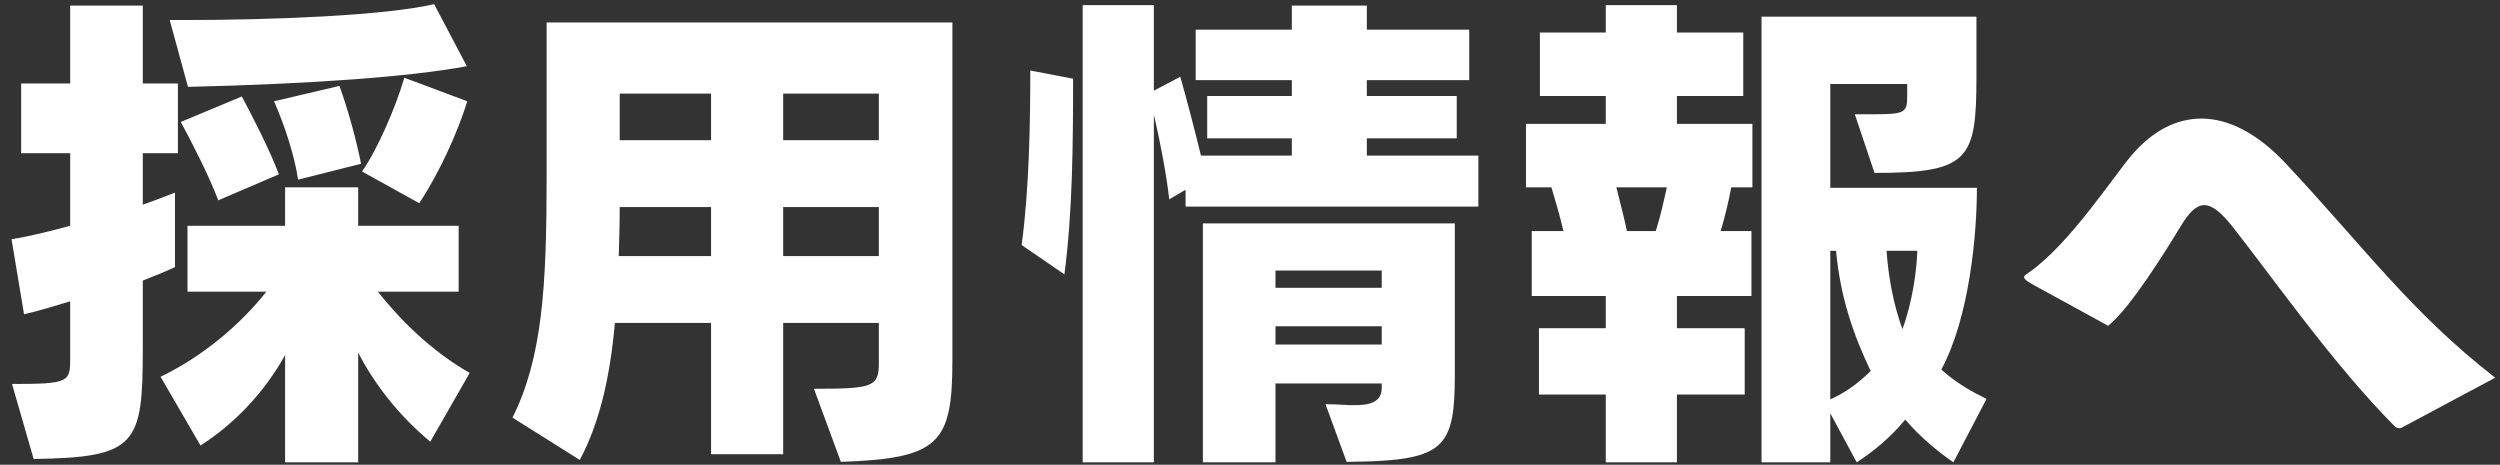 <svg width="156" height="29" viewBox="0 0 156 29" fill="none" xmlns="http://www.w3.org/2000/svg">
<rect x="0" y="0" width="156" height="29" fill="#333333" stroke="none"/>
<path d="M29.31 23.27L26.85 27.56C24.75 25.82 23.31 23.84 22.35 22.01V28.85H17.79V22.16C16.5 24.47 14.67 26.42 12.51 27.8L10.02 23.51C12.75 22.19 15.06 20.18 16.62 18.2H11.7V14.09H17.79V11.69H22.35V14.09H28.62V18.2H23.58C24.9 19.88 26.88 21.89 29.31 23.27ZM2.1 28.64L0.75 23.96C4.35 23.96 4.38 23.84 4.38 22.31V18.8C3.39 19.1 2.43 19.4 1.5 19.61L0.72 14.93C1.83 14.75 3.03 14.45 4.38 14.09V9.56H1.32V5.21H4.38V0.35H8.91V5.21H11.1V9.56H8.91V12.77C9.69 12.5 10.38 12.23 10.92 12.02V16.67C10.26 16.97 9.6 17.24 8.91 17.51V21.74C8.91 27.74 8.55 28.55 2.1 28.64ZM27.09 0.26L29.13 4.13C25.62 4.79 19.44 5.24 11.73 5.42L10.59 1.25H11.43C16.98 1.25 23.97 0.98 27.09 0.26ZM26.16 12.68L22.59 10.7C23.55 9.35 24.72 6.62 25.23 4.85L29.16 6.32C28.56 8.24 27.45 10.73 26.16 12.68ZM17.4 10.88L13.62 12.5C13.08 11.06 12 8.93 11.28 7.61L15.09 6.02C15.78 7.31 16.86 9.41 17.4 10.88ZM22.53 10.22L18.6 11.21C18.39 9.77 17.79 7.88 17.1 6.32L21.18 5.36C21.63 6.59 22.17 8.42 22.53 10.22ZM52.47 28.82L50.79 24.26C54.48 24.26 54.84 24.14 54.84 22.64V20.15H48.87V28.34H44.37V20.15H38.37C38.07 23.48 37.44 26.33 36.18 28.7L31.98 26.06C33.84 22.34 34.11 17.9 34.11 11.06V1.4H59.43V22.46C59.43 27.68 58.62 28.61 52.47 28.82ZM54.84 15.98V12.92H48.87V15.98H54.84ZM44.37 15.98V12.92H38.67C38.67 13.97 38.64 14.99 38.61 15.98H44.37ZM54.84 8.75V5.84H48.87V8.75H54.84ZM44.37 8.75V5.84H38.67V8.75H44.37ZM92.25 12.89H73.98V11.84L72.96 12.44C72.81 11.06 72.42 8.93 72 7.16V28.85H67.56V0.32H72V5.66L73.65 4.79C74.07 6.26 74.55 8.12 74.94 9.71H80.61V8.63H75.33V5.99H80.61V5H74.61V1.85H80.61V0.35H85.29V1.85H91.68V5H85.29V5.99H90.9V8.63H85.29V9.71H92.25V12.89ZM84.03 28.82L82.71 25.22C83.04 25.22 83.76 25.25 84.21 25.28H84.54C85.41 25.28 86.22 25.13 86.22 24.2V23.93H79.59V28.85H75.06V13.94H90.78V23.45C90.78 27.71 90.15 28.61 85.5 28.79C85.14 28.79 84.48 28.82 84.03 28.82ZM66.42 17.12L63.75 15.29C64.23 11.75 64.29 7.55 64.29 4.4L66.96 4.91C66.96 8.99 66.93 13.22 66.42 17.12ZM86.22 21.5V20.36H79.59V21.5H86.22ZM86.22 17.96V16.88H79.59V17.96H86.22ZM123.96 24.89L121.89 28.85C120.99 28.22 119.82 27.29 118.89 26.18C117.9 27.38 116.82 28.22 115.86 28.85L114.21 25.79V28.85H109.92V1.04H123.33V4.82C123.33 9.98 122.85 10.79 116.97 10.79L115.74 7.13H116.91C118.95 7.13 119.01 7.01 119.01 5.9V5.24H114.21V11.72H123.36C123.36 14.57 122.91 19.76 121.14 23.06C122.1 23.93 123.15 24.5 123.96 24.89ZM104.64 28.85H100.2V24.62H96.03V20.48H100.2V18.47H95.58V14.42H97.56C97.35 13.52 97.05 12.5 96.81 11.69H95.22V7.73H100.2V5.99H96.09V2.03H100.2V0.32H104.64V2.03H108.78V5.99H104.64V7.73H109.35V11.69H108.03C107.88 12.5 107.64 13.52 107.37 14.42H109.29V18.47H104.64V20.48H108.87V24.62H104.64V28.85ZM114.57 15.65H114.21V24.92C114.96 24.59 115.83 24.05 116.73 23.15C115.68 20.96 114.84 18.59 114.57 15.65ZM101.52 14.42H103.32C103.62 13.49 103.83 12.5 104.01 11.69H100.86C101.07 12.53 101.34 13.55 101.52 14.42ZM119.64 15.65H117.72C117.84 17.3 118.14 18.95 118.71 20.54C119.37 18.77 119.61 16.73 119.64 15.65ZM155.7 23.57L149.97 26.63C149.88 26.69 149.79 26.72 149.7 26.72C149.61 26.72 149.52 26.69 149.4 26.57C145.59 22.73 141.87 17.39 139.29 14.12C138.57 13.22 138.03 12.8 137.55 12.8C137.07 12.8 136.62 13.22 136.11 14.06C135.09 15.74 132.93 19.22 131.55 20.33L126.84 17.75C126.45 17.54 126.3 17.39 126.3 17.3C126.3 17.18 126.48 17.09 126.69 16.94C129.18 15.17 131.91 10.97 133.02 9.68C134.31 8.18 135.78 7.4 137.37 7.4C139.08 7.4 140.88 8.33 142.65 10.22C147.54 15.44 150.42 19.46 155.7 23.57Z" fill="white"/>
</svg>
